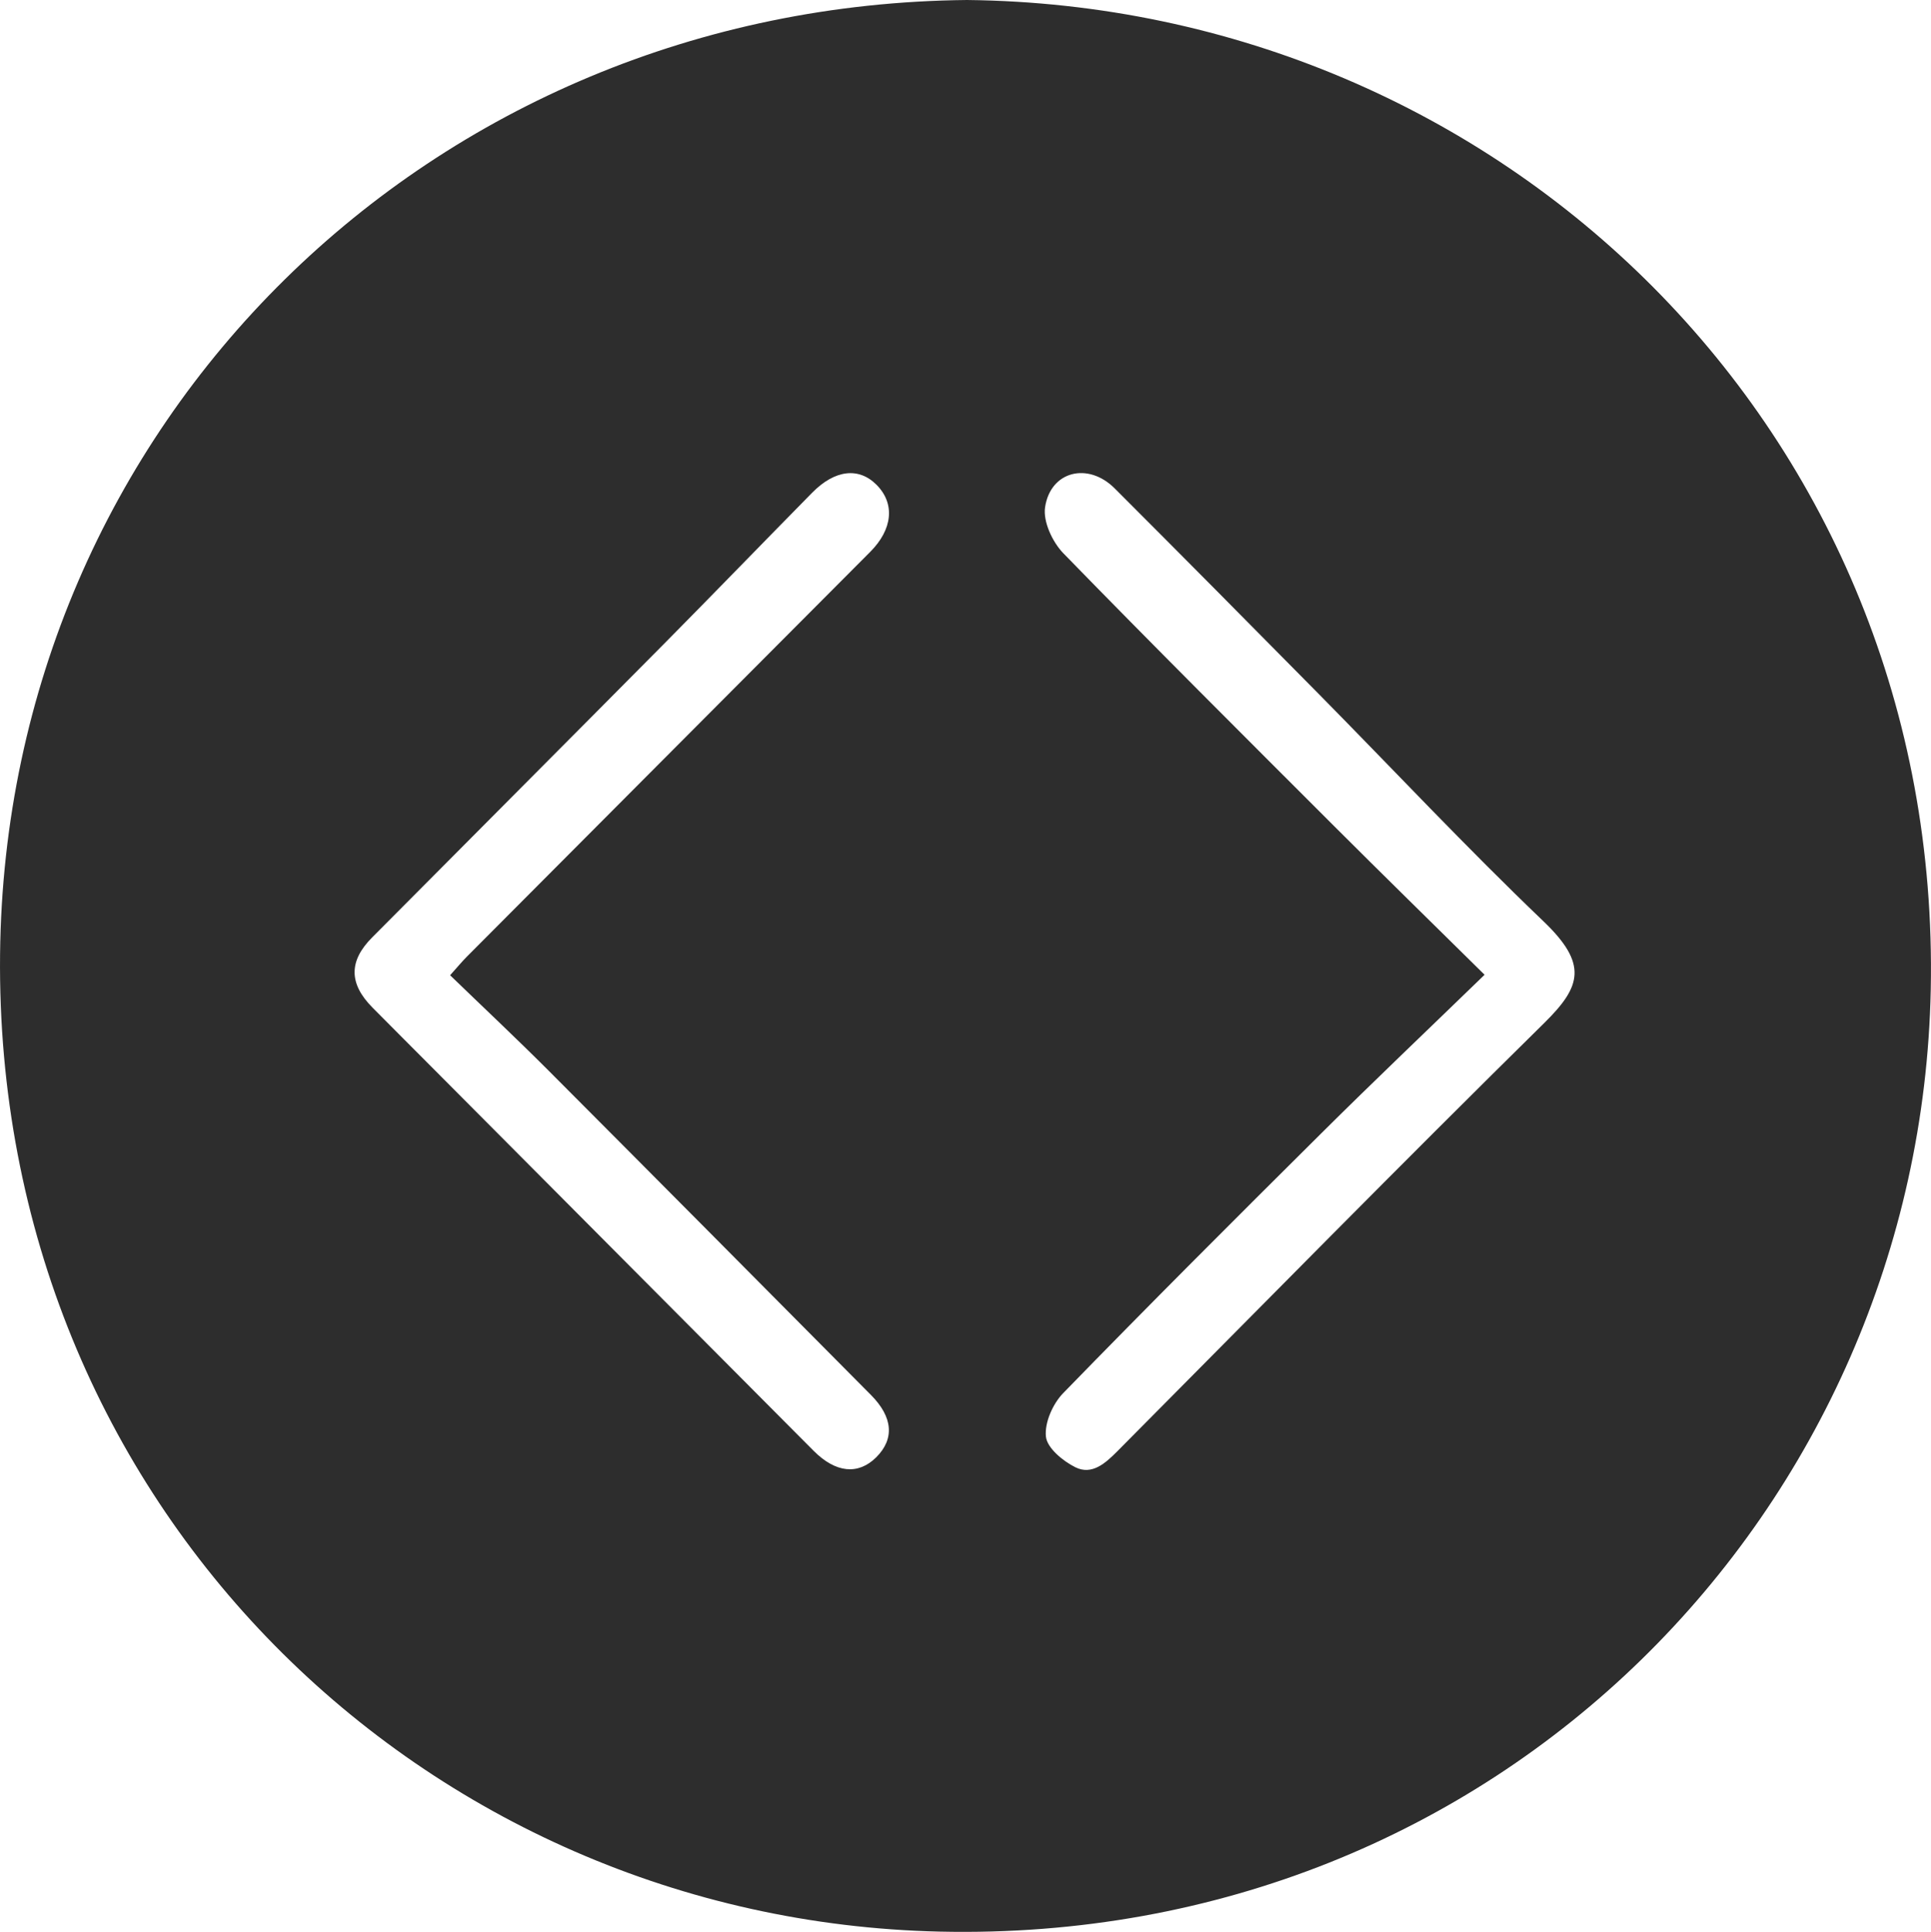 <?xml version="1.0" encoding="utf-8"?>
<!-- Generator: Adobe Illustrator 16.0.0, SVG Export Plug-In . SVG Version: 6.00 Build 0)  -->
<!DOCTYPE svg PUBLIC "-//W3C//DTD SVG 1.1//EN" "http://www.w3.org/Graphics/SVG/1.1/DTD/svg11.dtd">
<svg version="1.1" id="Layer_1" xmlns="http://www.w3.org/2000/svg" xmlns:xlink="http://www.w3.org/1999/xlink" x="0px" y="0px"
	 width="55.934px" height="55.953px" viewBox="0 0 55.934 55.953" enable-background="new 0 0 55.934 55.953" xml:space="preserve">
<path fill="#2D2D2D" d="M28.008,0c15.479,0.167,28.244,12.48,27.919,28.659c-0.302,15.018-12.491,27.653-28.713,27.286
	C12.317,55.607-0.167,43.62,0.002,27.637C0.165,12.243,12.472,0.151,28.008,0z M13.038,28.246c0.229-0.256,0.354-0.407,0.492-0.545
	c3.892-3.906,7.785-7.811,11.677-11.717c0.65-0.652,0.723-1.394,0.189-1.937c-0.515-0.523-1.209-0.448-1.869,0.222
	c-1.433,1.455-2.853,2.924-4.289,4.375c-2.816,2.841-5.643,5.673-8.462,8.511c-0.678,0.683-0.671,1.336,0.012,2.026
	c0.608,0.614,1.222,1.227,1.832,1.84c3.65,3.666,7.301,7.334,10.951,11.002c0.637,0.639,1.288,0.703,1.81,0.185
	c0.534-0.533,0.485-1.162-0.151-1.804c-3.117-3.141-6.232-6.28-9.356-9.412C14.95,30.068,13.999,29.175,13.038,28.246z
	 M43.003,28.232c-1.652,1.602-3.215,3.086-4.741,4.603c-2.506,2.488-5.003,4.983-7.466,7.515c-0.301,0.31-0.543,0.857-0.499,1.262
	c0.036,0.328,0.492,0.705,0.852,0.884c0.481,0.239,0.873-0.118,1.216-0.463c4.117-4.146,8.212-8.313,12.374-12.412
	c1.066-1.052,1.263-1.701-0.033-2.94c-2.229-2.131-4.339-4.385-6.506-6.581c-1.966-1.991-3.935-3.979-5.914-5.957
	c-0.769-0.767-1.855-0.502-2.014,0.547c-0.063,0.415,0.213,1.007,0.526,1.331c2.589,2.66,5.218,5.278,7.843,7.902
	C40.035,25.315,41.445,26.695,43.003,28.232z"/>
</svg>
